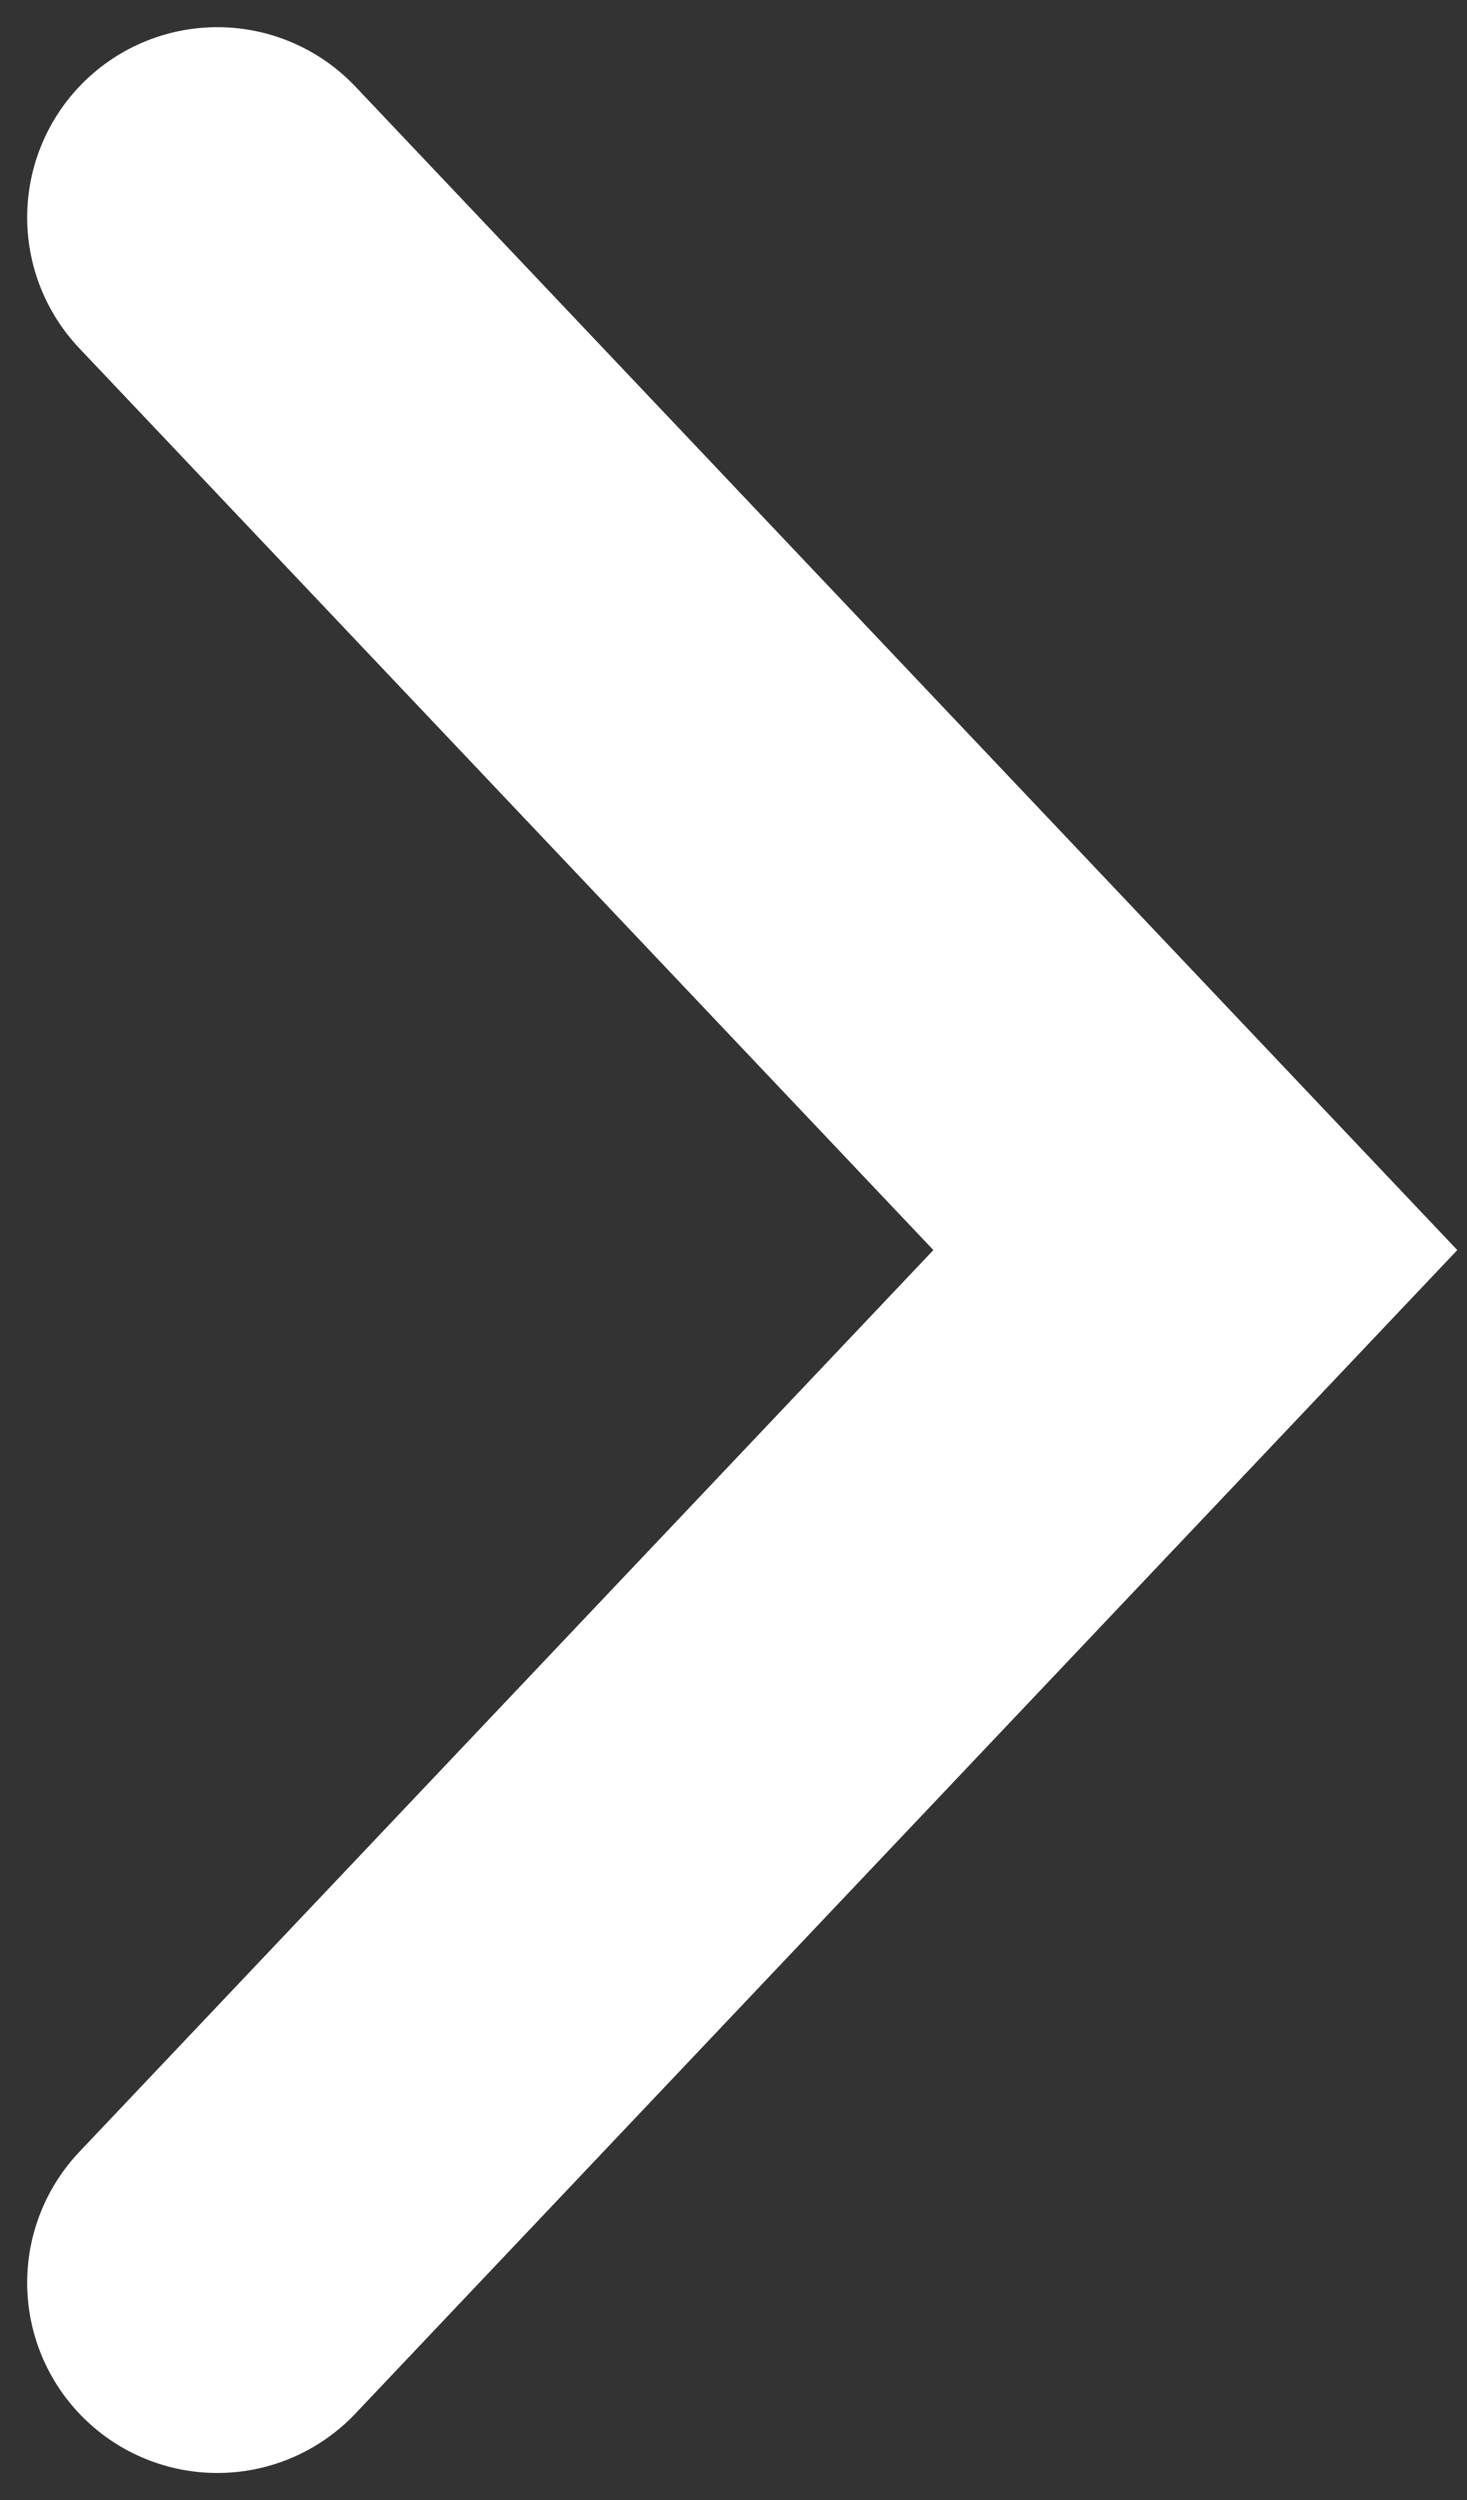 <svg width="27" height="46" viewBox="0 0 27 46" fill="none" xmlns="http://www.w3.org/2000/svg">
<rect x="0" y="0" width="27" height="46" fill="#333333" stroke="none"/>
<path d="M4 4L22 23L4 42" stroke="white" stroke-width="7" stroke-linecap="round"/>
</svg>
